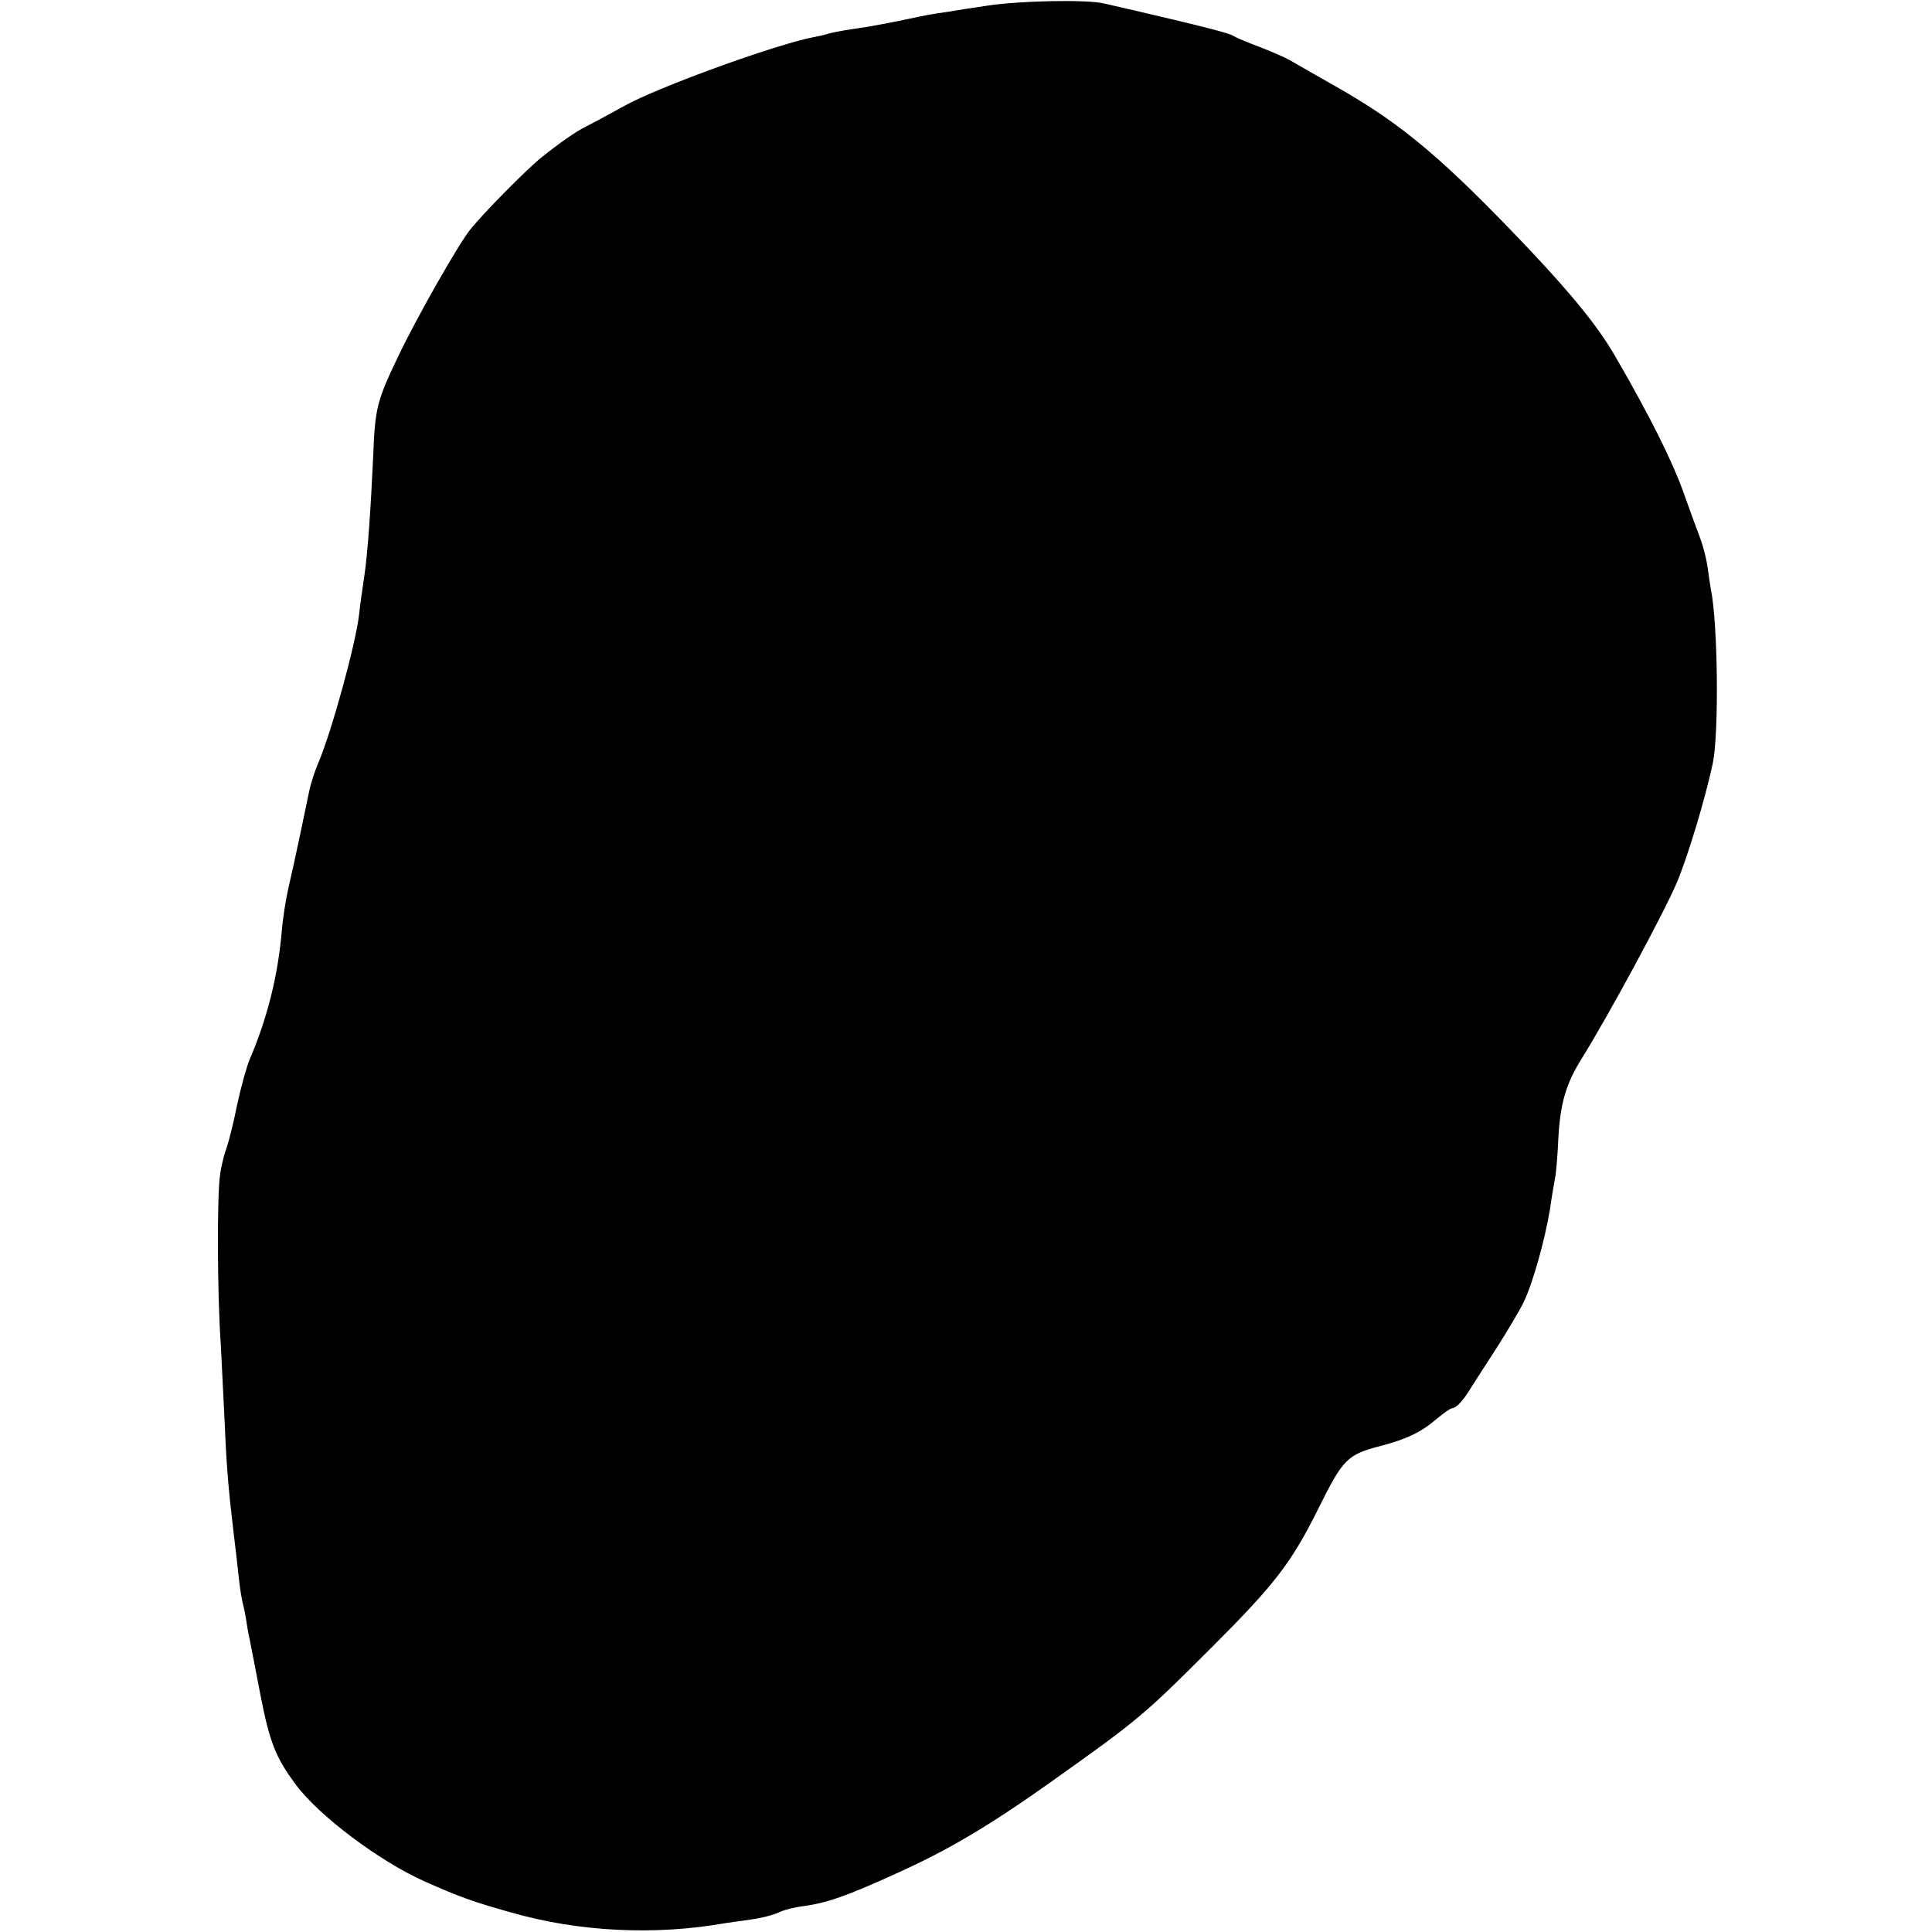 <?xml version="1.0" standalone="no"?>
<!DOCTYPE svg PUBLIC "-//W3C//DTD SVG 20010904//EN"
 "http://www.w3.org/TR/2001/REC-SVG-20010904/DTD/svg10.dtd">
<svg version="1.0" xmlns="http://www.w3.org/2000/svg"
 width="546pt" height="546pt" viewBox="0 0 546 546"
 preserveAspectRatio="xMidYMid meet">
<g transform="translate(0,546) scale(0.1,-0.1)"
fill="#000000" stroke="none">
<path d="M2790 5444 c-41 -6 -93 -14 -115 -18 -38 -5 -59 -9 -115 -21 -48 -10
-75 -15 -110 -21 -19 -3 -48 -7 -65 -10 -16 -3 -38 -7 -47 -10 -9 -3 -27 -7
-39 -9 -108 -21 -439 -141 -534 -194 -44 -24 -93 -51 -110 -59 -29 -15 -71
-44 -125 -87 -41 -33 -164 -157 -202 -205 -33 -41 -153 -252 -204 -360 -58
-121 -64 -144 -69 -272 -7 -155 -16 -283 -25 -343 -5 -33 -12 -82 -15 -110 -9
-83 -78 -333 -115 -420 -9 -20 -22 -60 -26 -80 -1 -5 -12 -57 -24 -115 -12
-58 -28 -130 -35 -160 -7 -30 -16 -86 -19 -125 -11 -123 -40 -241 -90 -358 -9
-21 -25 -79 -36 -130 -10 -51 -24 -105 -30 -122 -6 -16 -15 -50 -18 -75 -9
-57 -8 -341 2 -480 3 -58 8 -157 11 -221 5 -120 10 -183 25 -309 5 -41 12
-100 15 -130 3 -30 9 -64 12 -75 3 -11 7 -31 9 -45 2 -14 6 -38 10 -55 3 -16
17 -86 30 -155 26 -133 43 -177 99 -252 64 -88 237 -218 365 -275 99 -44 135
-57 245 -88 193 -55 406 -65 605 -30 8 1 40 6 70 10 30 4 66 13 80 20 14 7 45
15 70 18 66 9 122 28 262 92 145 65 262 134 438 259 249 177 263 189 455 381
176 176 224 237 300 390 71 143 82 154 178 179 73 19 114 39 157 76 19 16 39
30 43 30 11 0 30 19 49 50 9 14 42 66 74 115 32 50 68 110 80 135 26 54 59
172 74 260 5 36 12 77 15 92 3 15 7 65 9 110 5 97 21 154 64 223 79 127 234
414 271 501 32 76 81 240 102 339 17 87 14 394 -6 490 -2 11 -6 38 -9 61 -3
22 -12 58 -20 80 -8 21 -31 83 -50 137 -31 86 -94 212 -186 371 -49 87 -120
175 -247 310 -243 256 -357 352 -538 456 -60 34 -123 70 -140 80 -16 9 -56 26
-87 38 -32 12 -66 26 -75 32 -10 6 -88 26 -173 46 -85 20 -170 40 -189 44 -47
12 -241 8 -331 -6z"/>
</g>
</svg>
